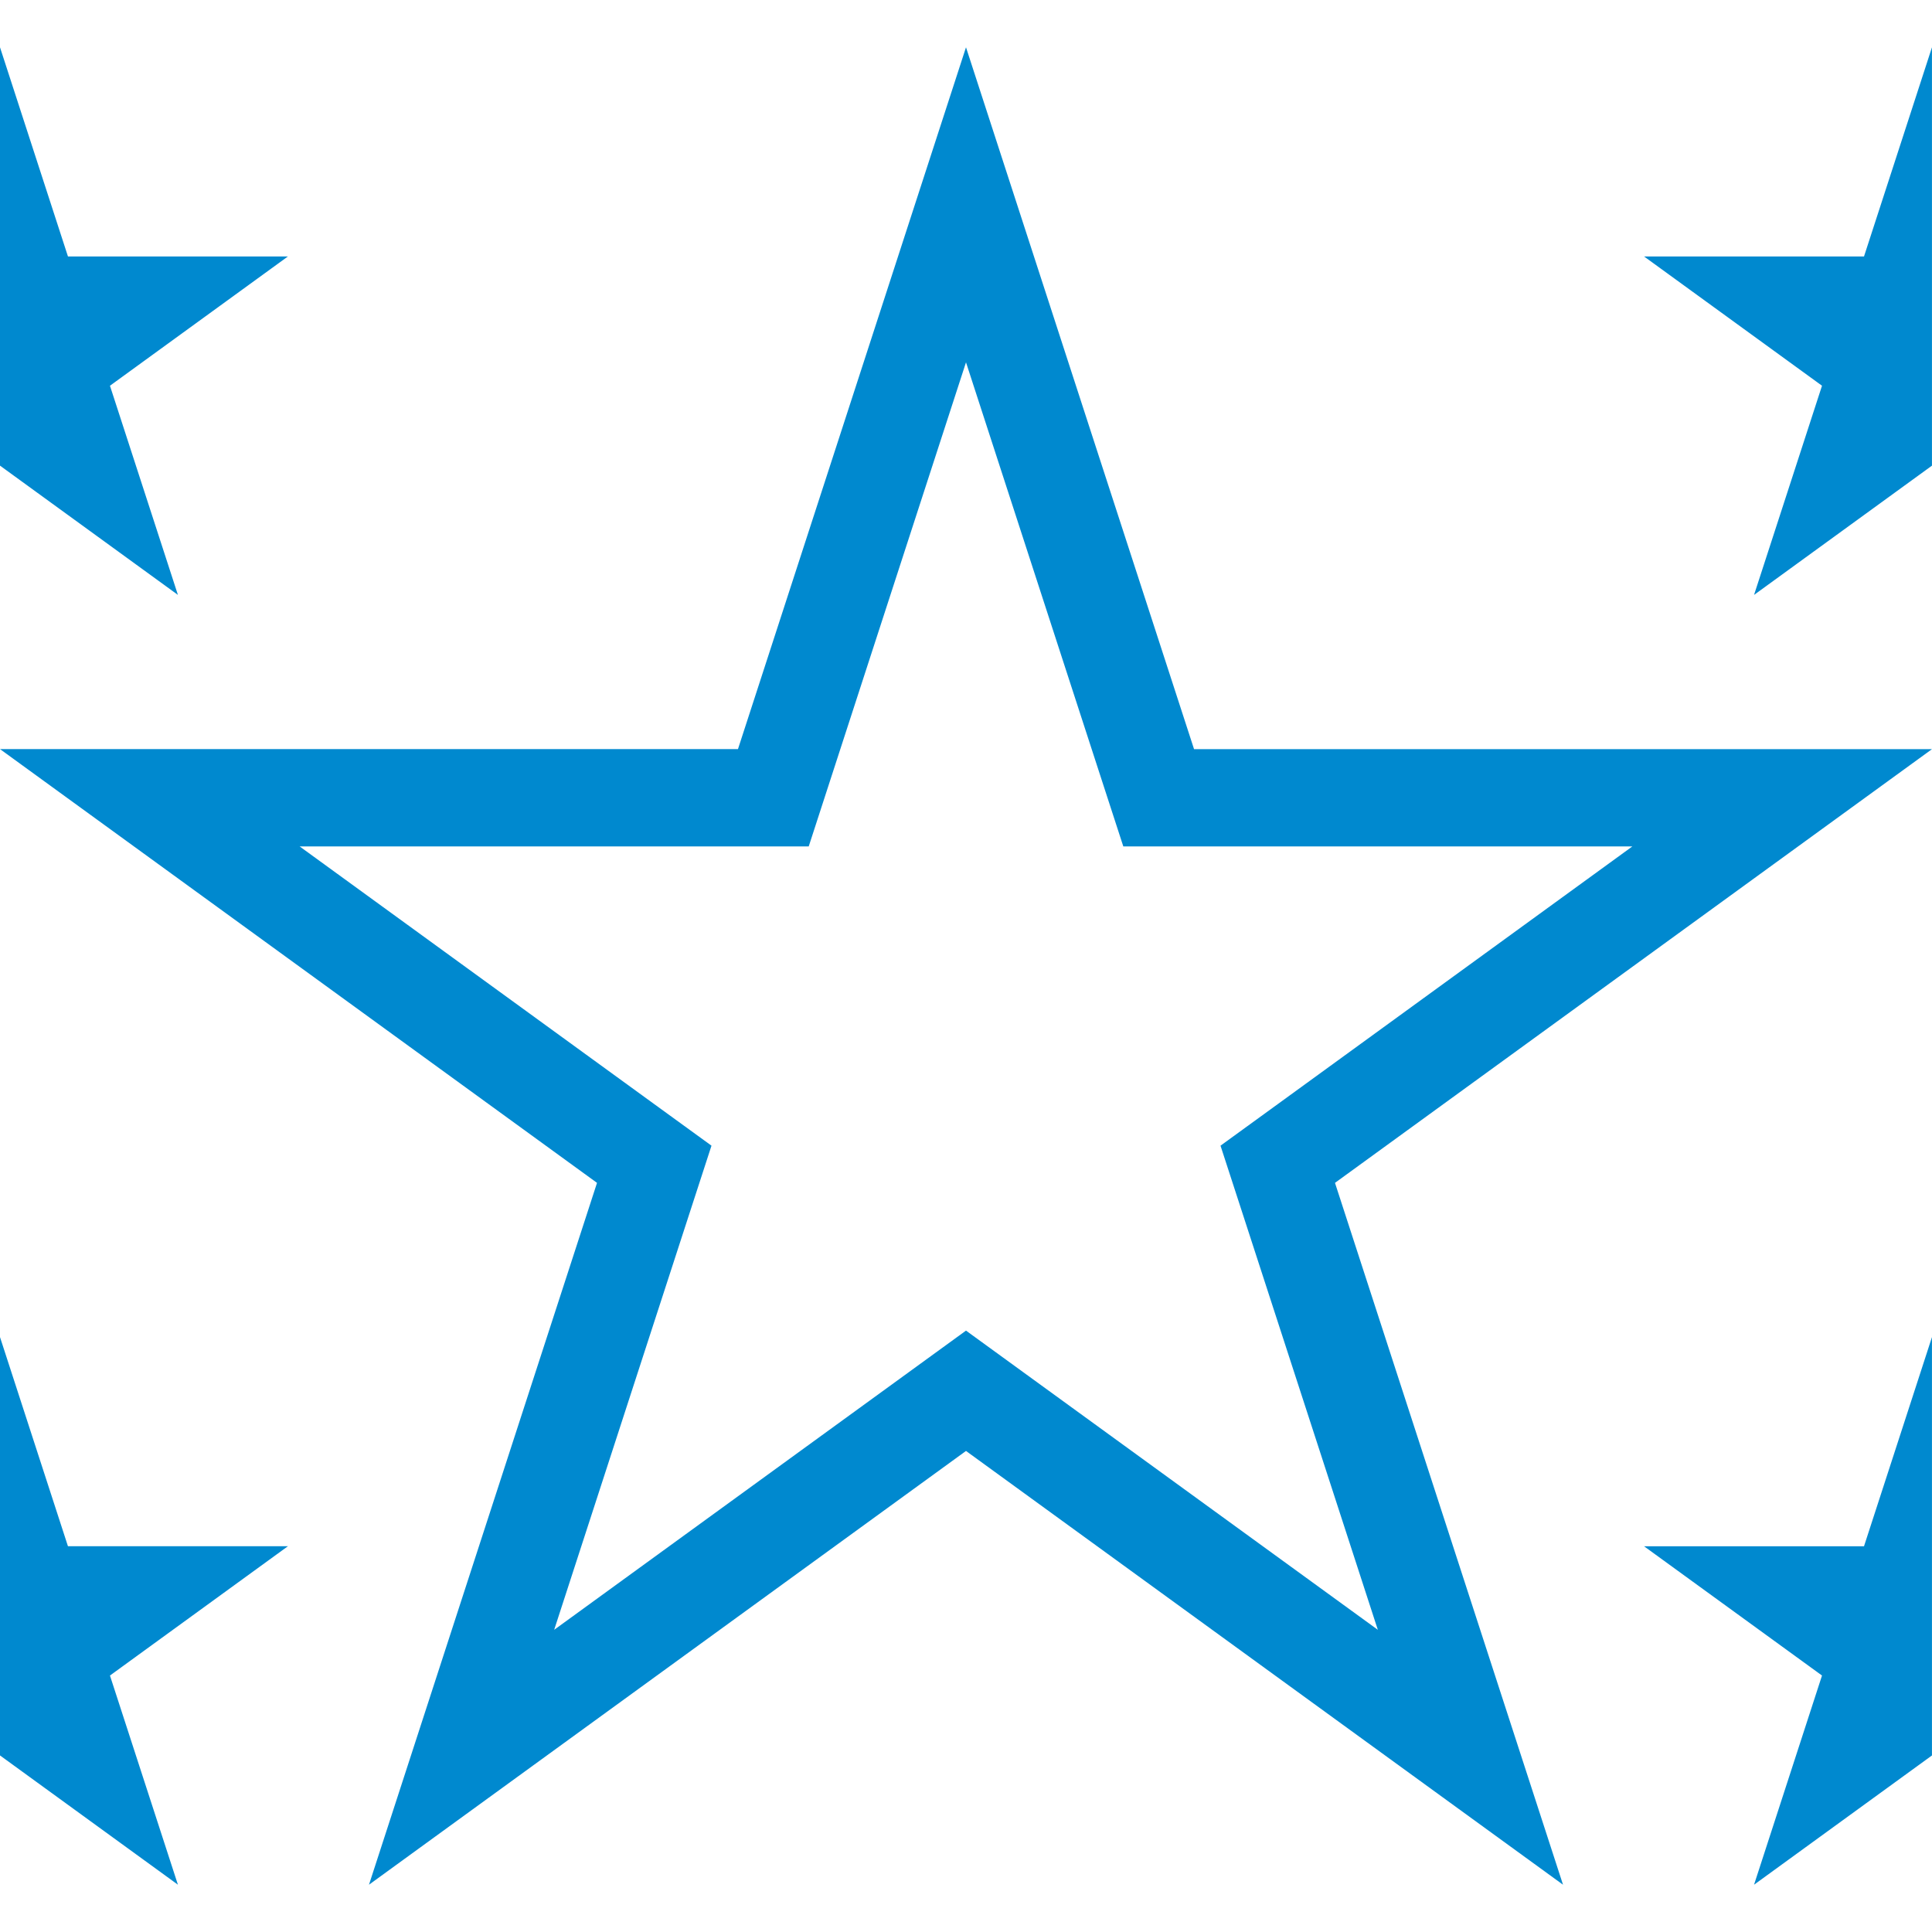 <svg xmlns="http://www.w3.org/2000/svg" viewBox="0 0 595.28 595.28"><path fill="#0089CF" d="M367.9 230.81L297.64 14.57l-70.26 216.24H0l183.95 133.65-70.26 216.25 183.95-133.65 183.95 133.65-70.26-216.25 183.95-133.64H367.9zm14.9 142.92l41.73 128.44-109.26-79.38-17.63-12.81-17.63 12.81-109.26 79.38 41.73-128.44 6.74-20.73-17.63-12.8L92.33 260.8H249.18l6.73-20.73 41.73-128.43 41.73 128.43 6.74 20.73h156.84L393.69 340.2 376.06 353l6.74 20.73zM595.27 14.57v128.9l-54.82 39.83 20.94-64.45-54.83-39.83h67.77l20.94-64.45zm0 397.41v128.9l-54.82 39.83 20.94-64.45-54.83-39.83h67.77l20.94-64.45zM20.94 79.02h67.77l-54.83 39.83 20.94 64.45L0 143.47V14.57l20.94 64.45zm0 397.4h67.77l-54.83 39.84 20.94 64.45L0 540.88v-128.9l20.94 64.45z"></path></svg>